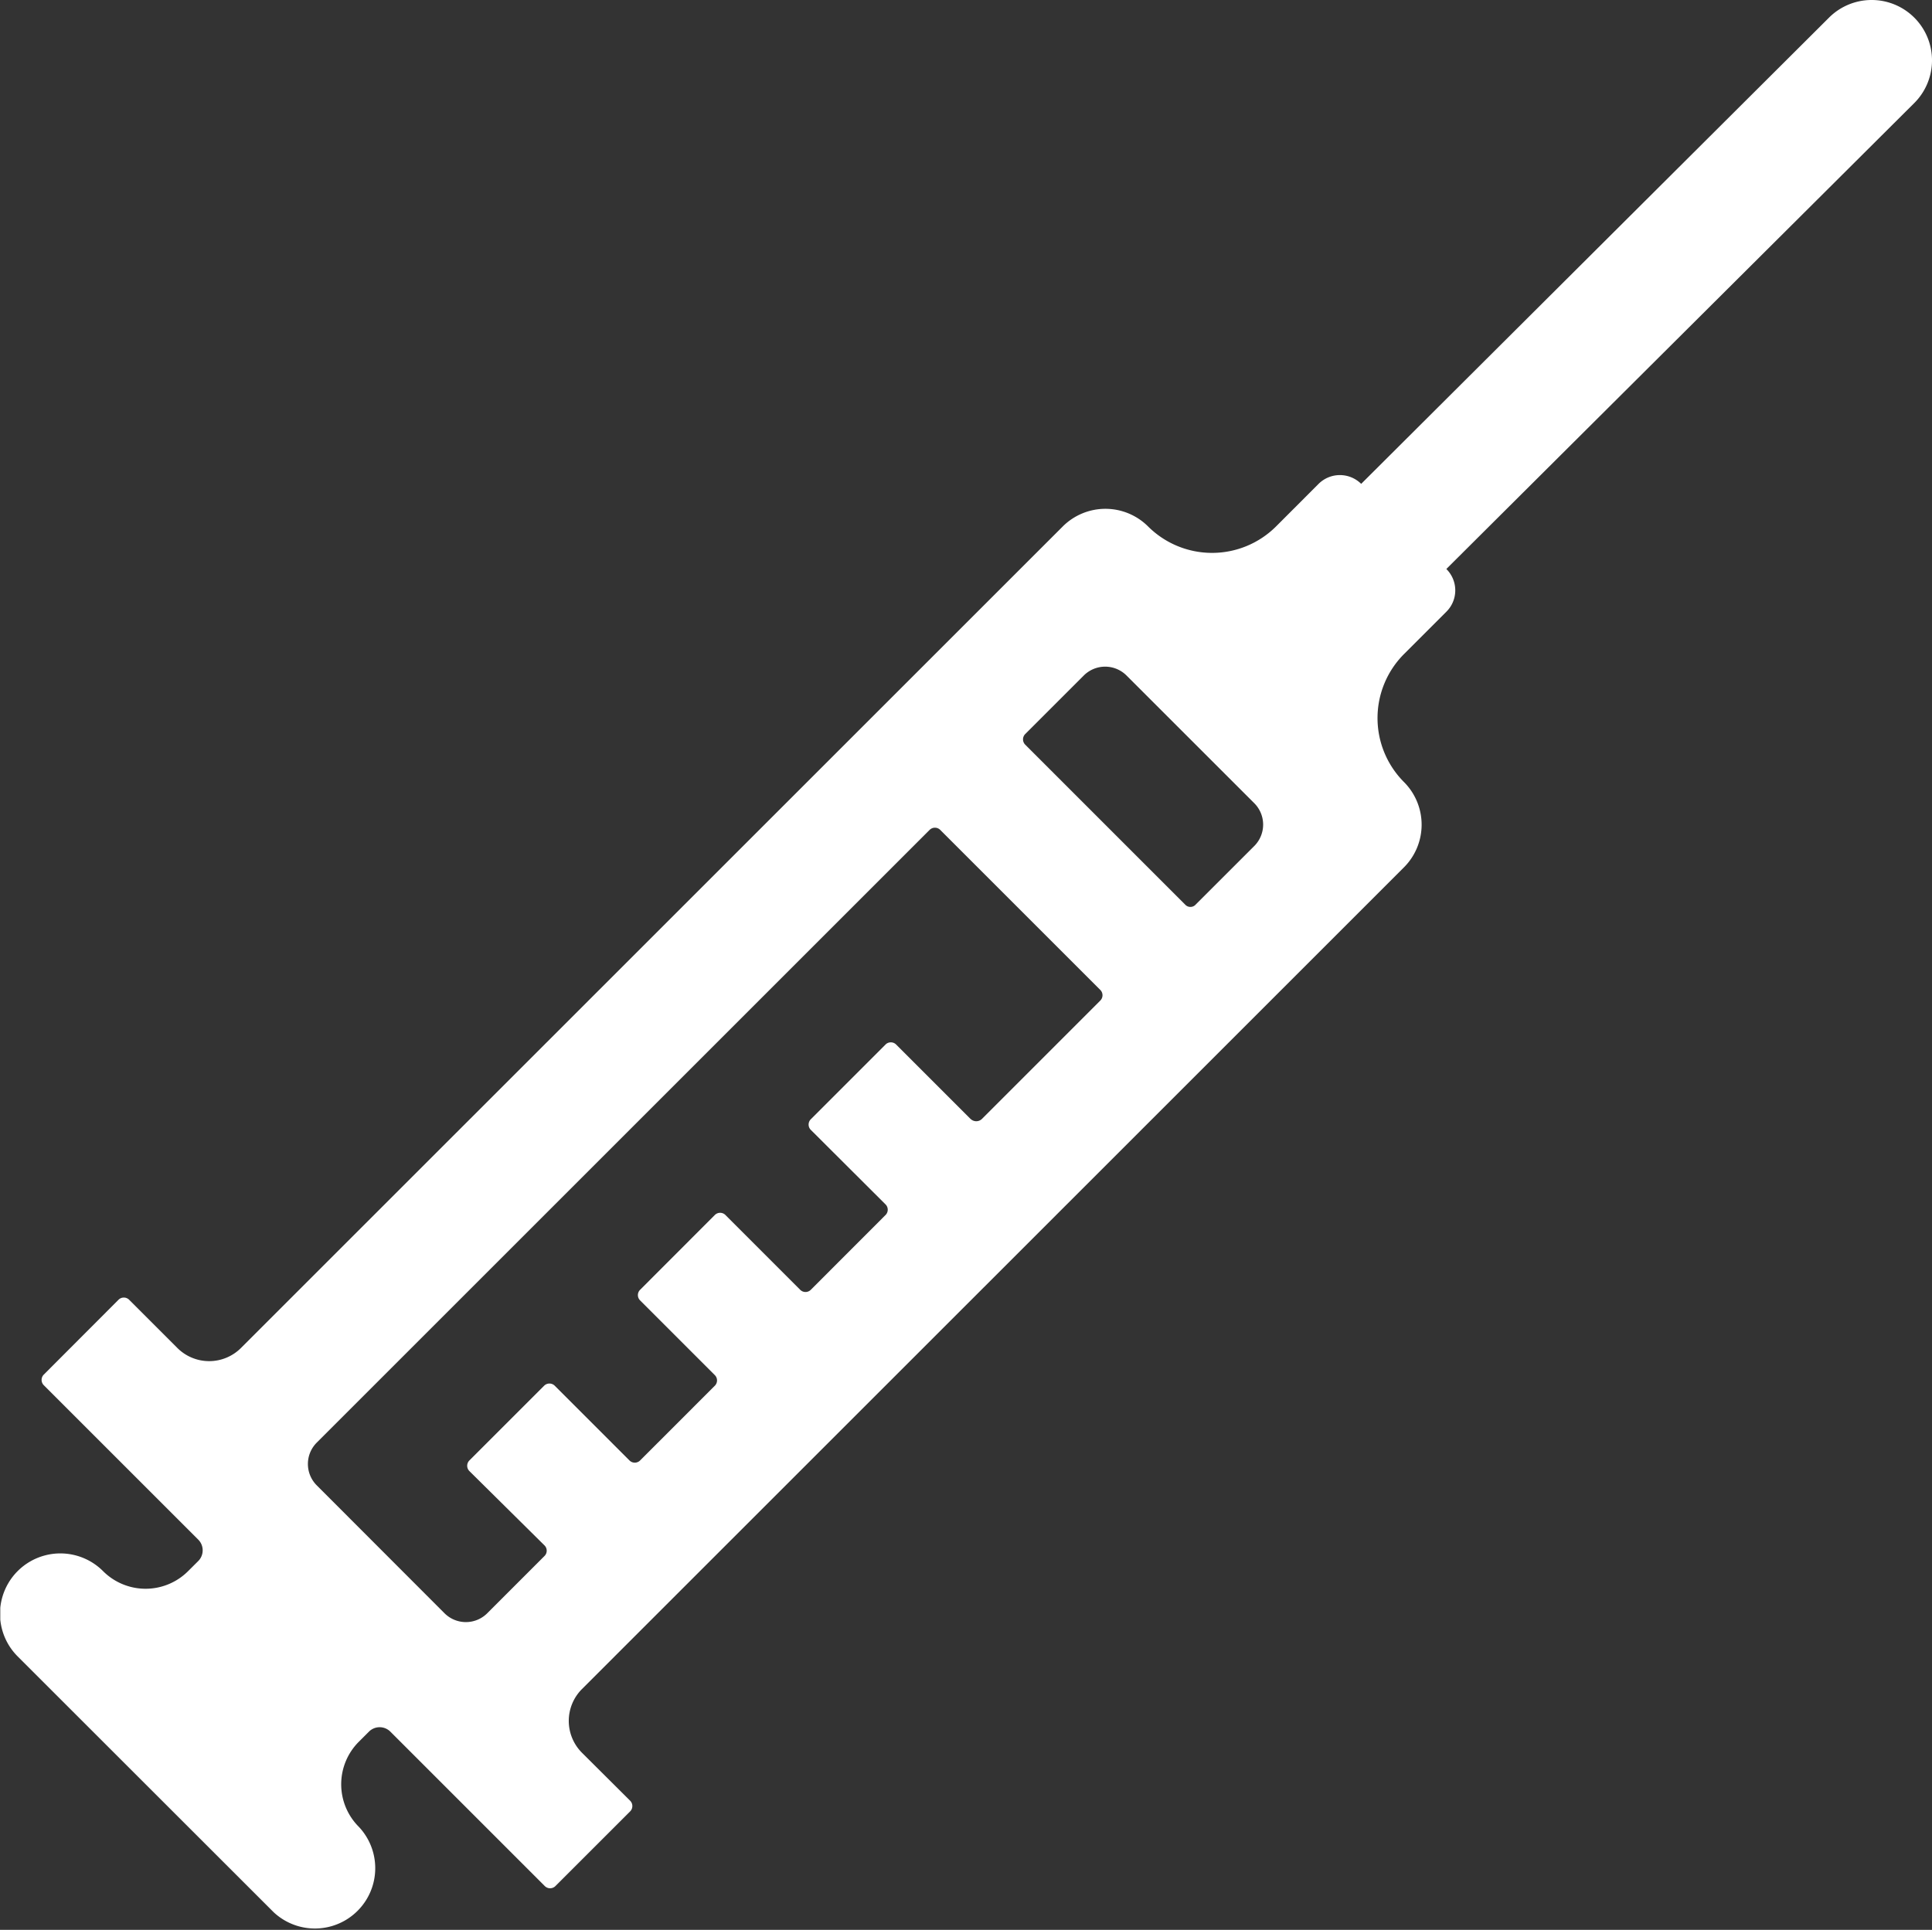 <svg id="图层_1" data-name="图层 1" xmlns="http://www.w3.org/2000/svg" xmlns:xlink="http://www.w3.org/1999/xlink" viewBox="0 0 819.92 819.2"><rect x="0" y="0" width="819.92" height="819.2" fill="#333333" stroke="none"/><defs><style>.cls-1{fill:none;}.cls-2{clip-path:url(#clip-path);}.cls-3{fill:#fff;}</style><clipPath id="clip-path" transform="translate(-272.88 25.48)"><rect class="cls-1" x="273" y="-26" width="819.84" height="820.72"/></clipPath></defs><title>gzysico03</title><g class="cls-2"><path class="cls-3" d="M886.69,216.05,1085.3,18.24a25.61,25.61,0,0,0,0-36.22,25.61,25.61,0,0,0-36.22,0L850.55,179.91a12.83,12.83,0,0,0-18.07,0L814.41,198a38.46,38.46,0,0,1-54.29,0,25.63,25.63,0,0,0-36.22,0L375.2,546.67a19.1,19.1,0,0,1-27.1,0l-20.39-20.39a3.19,3.19,0,0,0-4.56,0L291.49,558a3.18,3.18,0,0,0,0,4.55l65.57,65.57a6.44,6.44,0,0,1,0,9l-4.33,4.31a25.51,25.51,0,0,1-36.13,0,25.61,25.61,0,0,0-36.22,36.22L389,786.22A25.61,25.61,0,0,0,425.18,750a25.52,25.52,0,0,1,0-36.14l4.32-4.32a6.43,6.43,0,0,1,9,0l65.56,65.57a3.19,3.19,0,0,0,4.56,0l31.67-31.66a3.21,3.21,0,0,0,0-4.56l-20.39-20.31a19.11,19.11,0,0,1,0-27.11l58.68-58.68,36.23-36.22L868.7,342.7a25.61,25.61,0,0,0,0-36.22,38.46,38.46,0,0,1,0-54.29l18.07-18.07a12.76,12.76,0,0,0-.08-18.07ZM684.88,449.61l-31.66-31.67a3.19,3.19,0,0,0-4.56,0L617,449.61a3.19,3.19,0,0,0,0,4.55l31.67,31.59a3.18,3.18,0,0,1,0,4.55L617,522a3.18,3.18,0,0,1-4.55,0L580.77,490.3a3.18,3.18,0,0,0-4.55,0L544.56,522a3.16,3.16,0,0,0,0,4.55l31.66,31.67a3.18,3.18,0,0,1,0,4.55l-31.66,31.67a3.19,3.19,0,0,1-4.56,0l-31.67-31.67a3.19,3.19,0,0,0-4.55,0l-31.67,31.67a3.19,3.19,0,0,0,0,4.56l31.82,31.5a3.16,3.16,0,0,1,0,4.55l-24.3,24.31a12.83,12.83,0,0,1-18.07,0L407.27,605a12.83,12.83,0,0,1,0-18.07l260.1-260.1a3.19,3.19,0,0,1,4.56,0l67.88,67.88a3.19,3.19,0,0,1,0,4.56l-50.29,50.3a3.44,3.44,0,0,1-4.64,0Zm91-91.07L708,290.65a3.19,3.19,0,0,1,0-4.56l24.86-24.86a12.83,12.83,0,0,1,18.07,0l54.3,54.29a12.85,12.85,0,0,1,0,18.07l-24.87,24.86a3,3,0,0,1-4.48.09Zm0,0" transform="translate(-272.88 25.48)"/></g></svg>